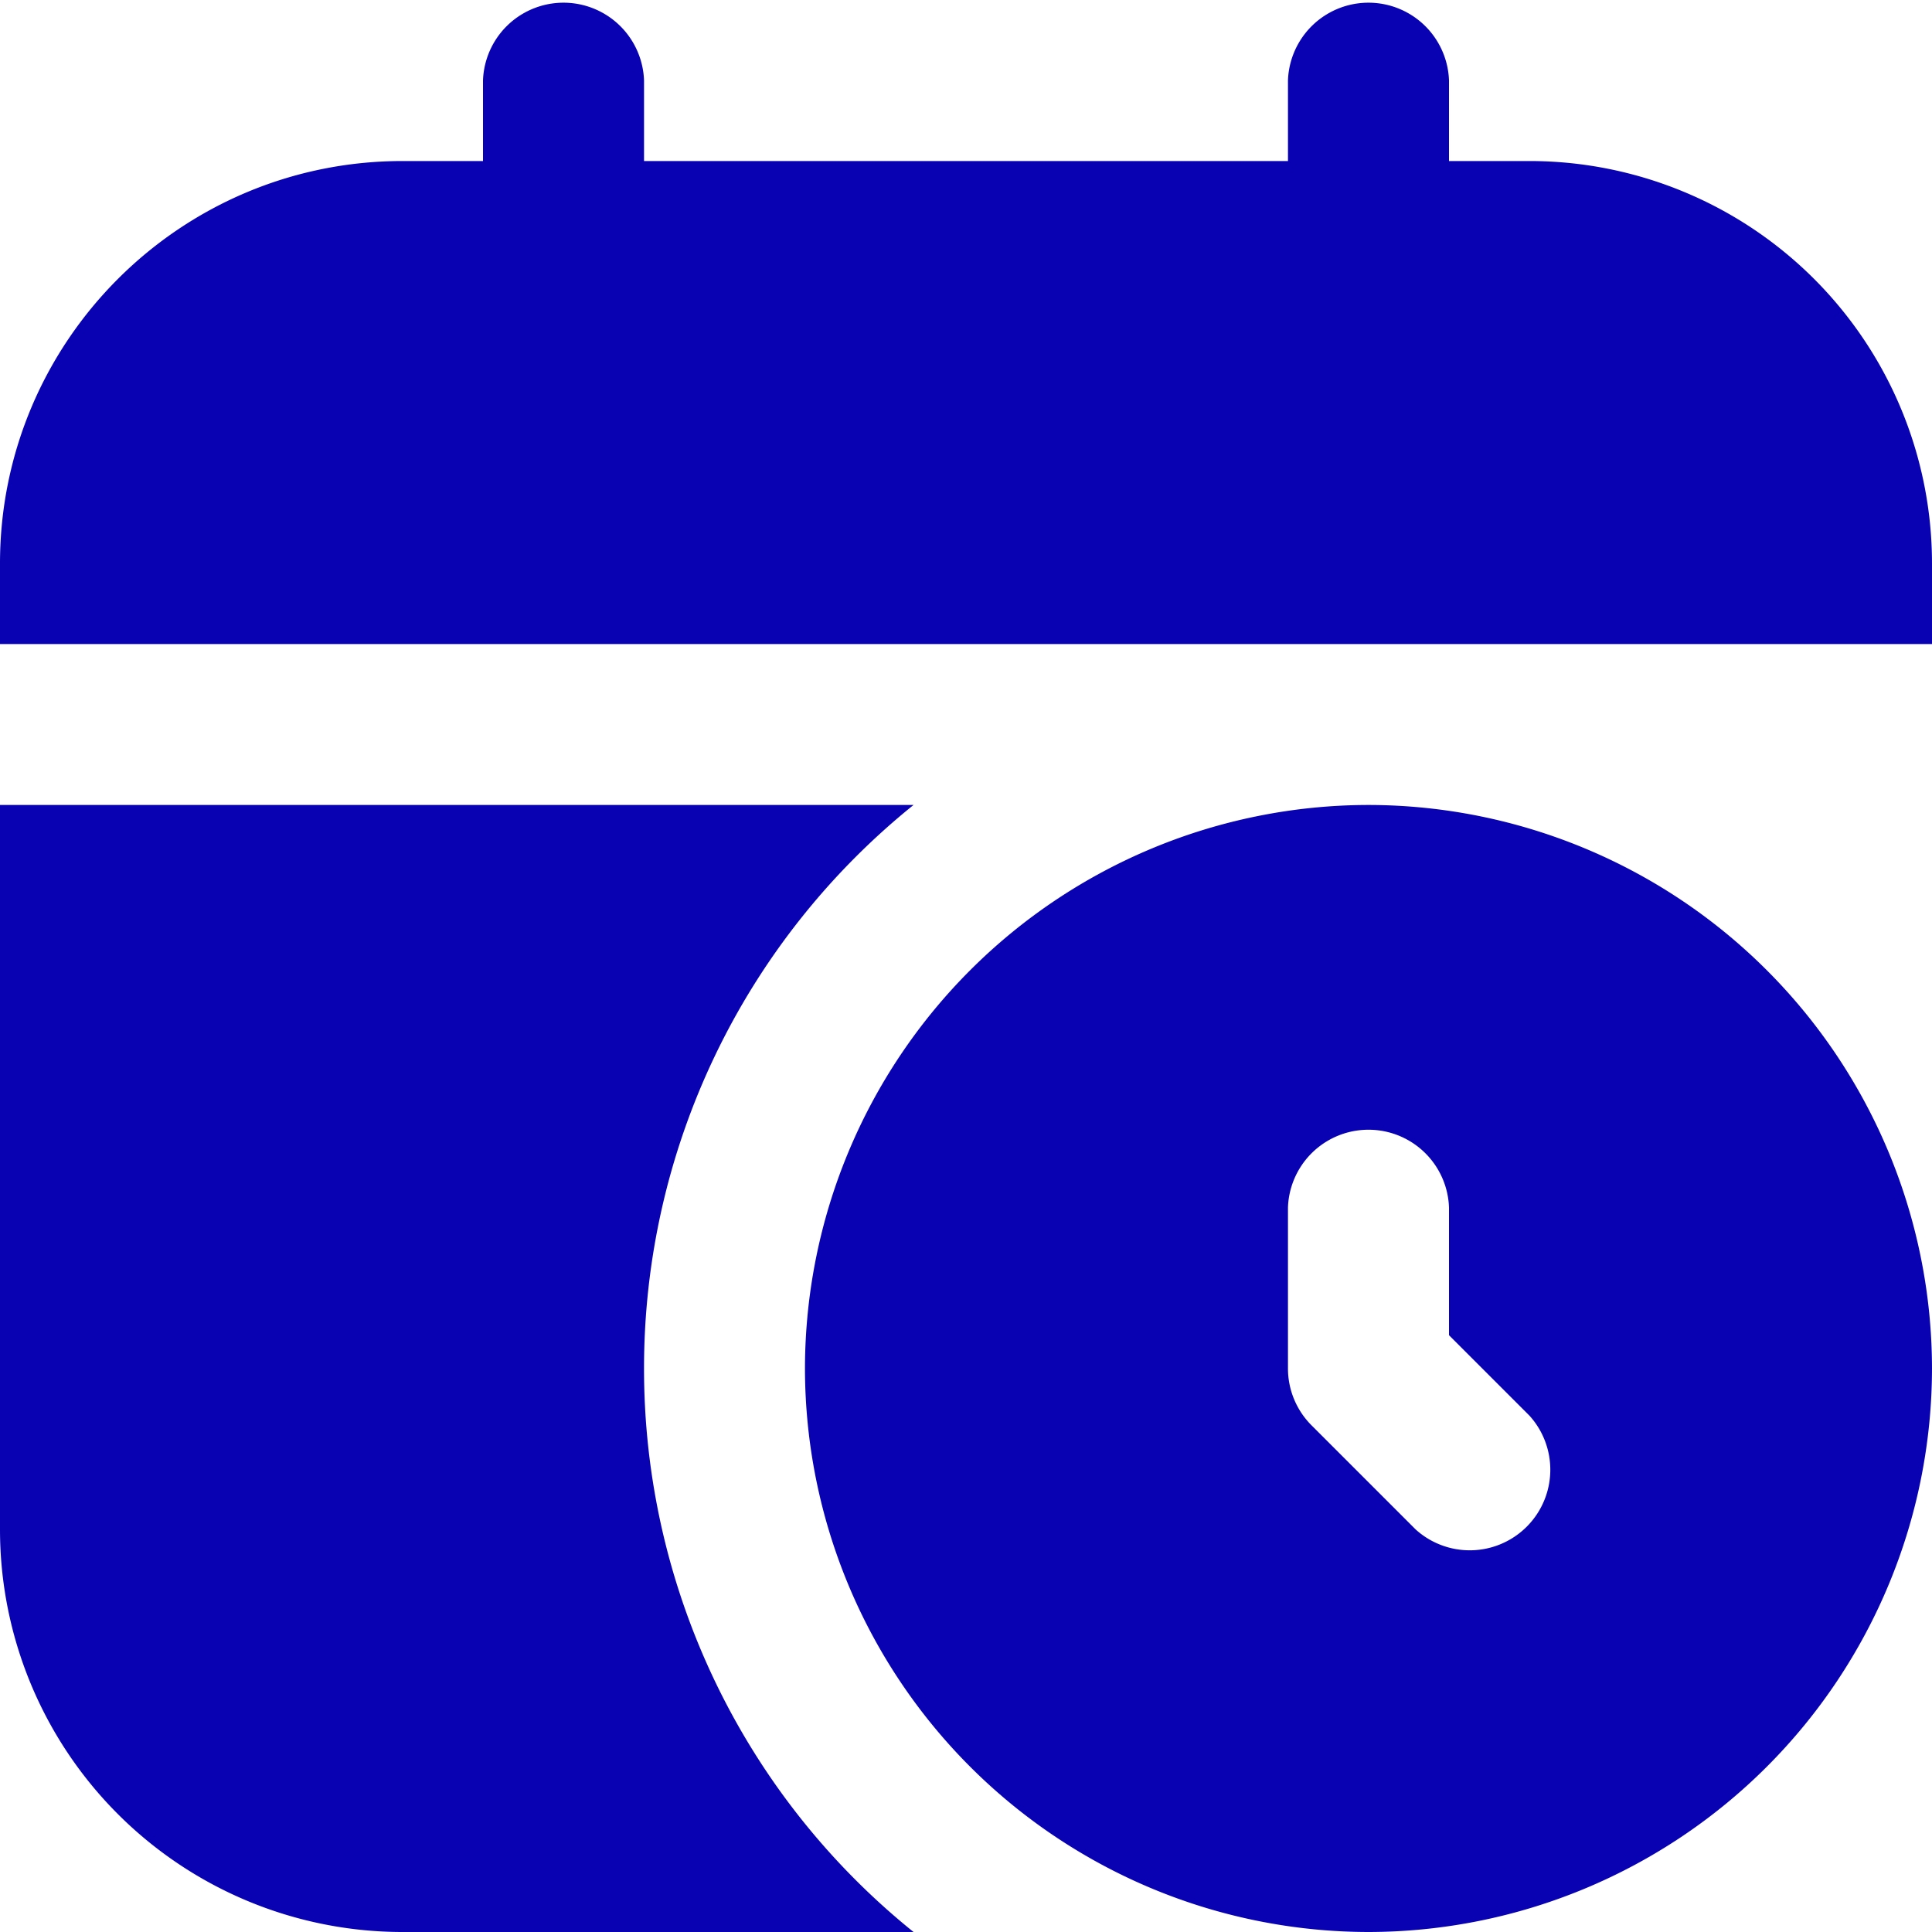 <svg width="20" height="20" fill="none" xmlns="http://www.w3.org/2000/svg"><g clip-path="url(#clip0_117_4141)"><path d="M20 5.833v.834H0v-.834c0-2.3 1.866-4.166 4.167-4.166H5V.833a.834.834 0 011.667 0v.834h6.666V.833a.834.834 0 011.667 0v.834h.833A4.167 4.167 0 0120 5.833zm0 8.334A5.84 5.84 0 0114.167 20a5.84 5.84 0 01-5.834-5.833 5.84 5.84 0 015.834-5.834A5.84 5.84 0 0120 14.167zm-4.167.488L15 13.822V12.5a.834.834 0 00-1.667 0v1.667c0 .22.088.433.245.589l1.077 1.077a.834.834 0 001.178-1.178zm-9.166-.488a7.483 7.483 0 012.79-5.834H0v7.5A4.167 4.167 0 004.167 20h5.29a7.483 7.483 0 01-2.79-5.833z" fill="#0802B2"/></g><defs><clipPath id="clip0_117_4141"><path fill="#fff" d="M0 0h20v20H0z"/></clipPath></defs></svg>